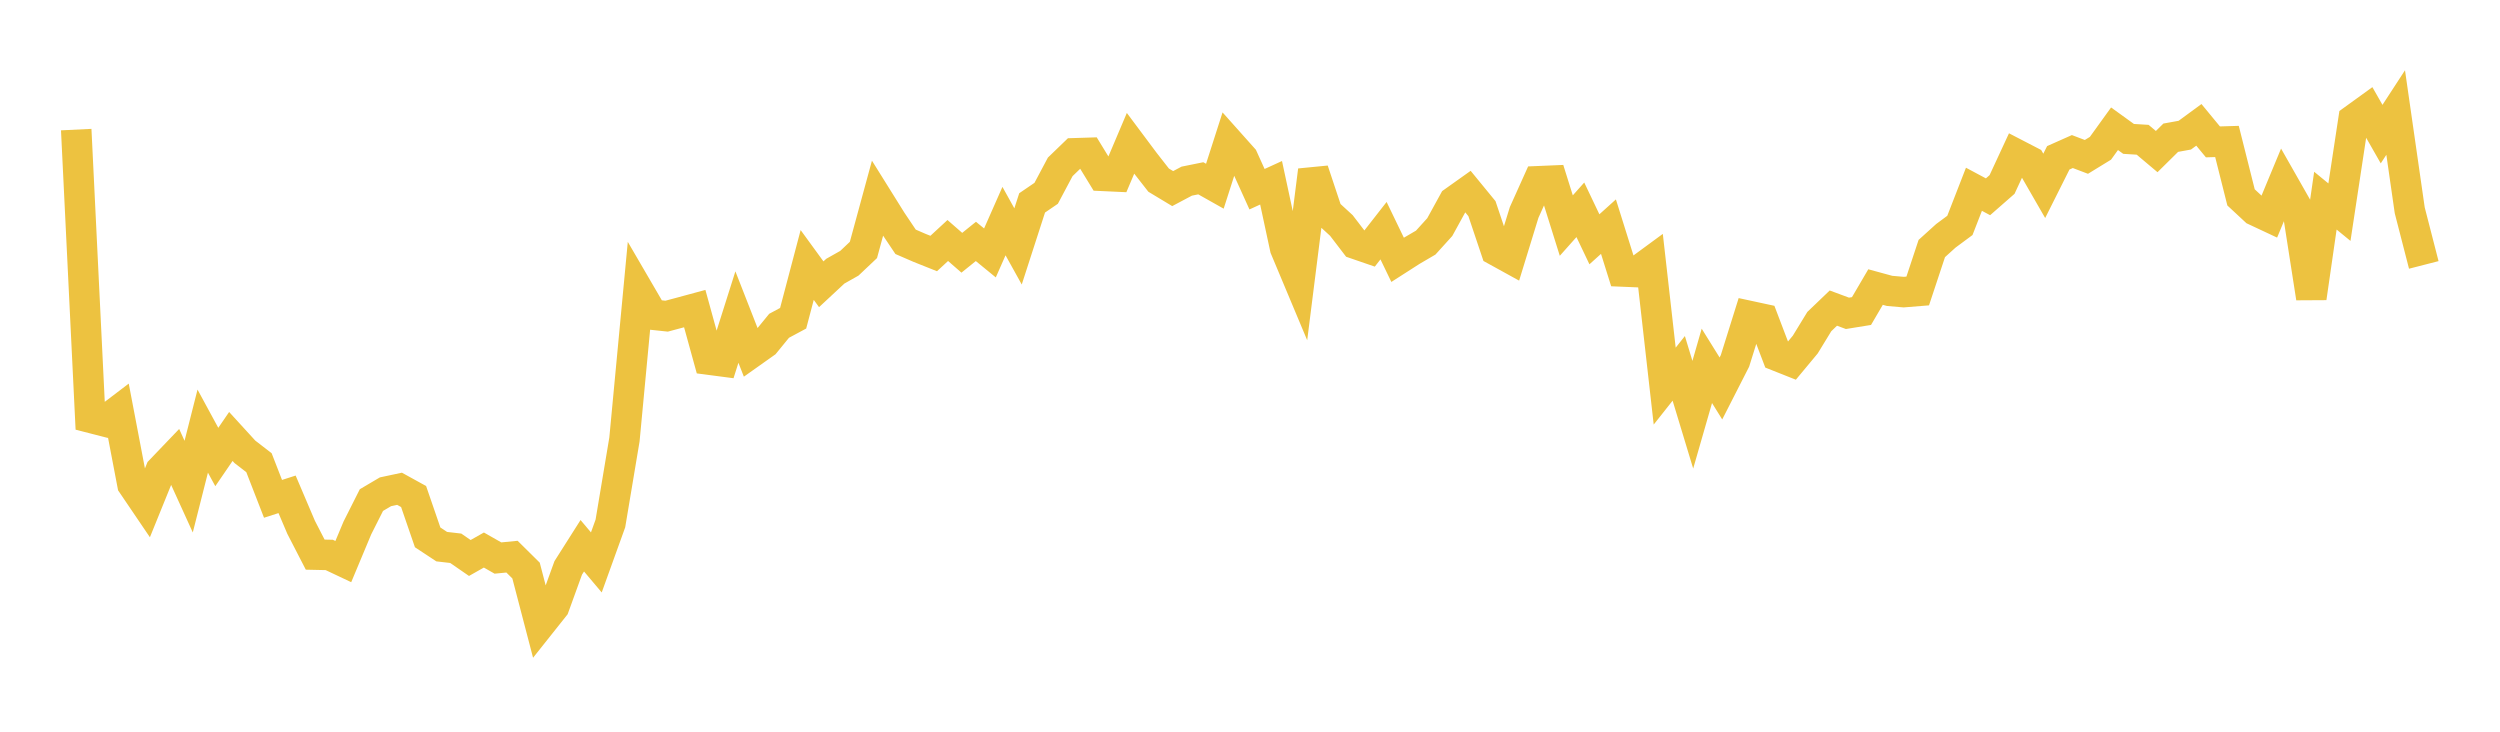 <svg width="164" height="48" xmlns="http://www.w3.org/2000/svg" xmlns:xlink="http://www.w3.org/1999/xlink"><path fill="none" stroke="rgb(237,194,64)" stroke-width="2" d="M5,8.502L5.922,27.401L6.844,27.638L7.766,26.937L8.689,31.774L9.611,33.134L10.533,30.861L11.455,29.898L12.377,31.923L13.299,28.281L14.222,29.98L15.144,28.632L16.066,29.641L16.988,30.352L17.91,32.724L18.832,32.428L19.754,34.593L20.677,36.384L21.599,36.404L22.521,36.84L23.443,34.635L24.365,32.805L25.287,32.261L26.21,32.064L27.132,32.572L28.054,35.252L28.976,35.86L29.898,35.967L30.82,36.604L31.743,36.082L32.665,36.607L33.587,36.517L34.509,37.429L35.431,40.96L36.353,39.8L37.275,37.256L38.198,35.801L39.12,36.895L40.042,34.338L40.964,28.825L41.886,19.059L42.808,20.642L43.731,20.741L44.653,20.494L45.575,20.244L46.497,23.59L47.419,23.711L48.341,20.799L49.263,23.155L50.186,22.501L51.108,21.372L52.03,20.877L52.952,17.382L53.874,18.648L54.796,17.79L55.719,17.269L56.641,16.397L57.563,13.011L58.485,14.489L59.407,15.863L60.329,16.263L61.251,16.63L62.174,15.777L63.096,16.581L64.018,15.837L64.94,16.592L65.862,14.504L66.784,16.165L67.707,13.31L68.629,12.681L69.551,10.946L70.473,10.056L71.395,10.027L72.317,11.535L73.24,11.578L74.162,9.403L75.084,10.637L76.006,11.817L76.928,12.372L77.85,11.883L78.772,11.696L79.695,12.216L80.617,9.344L81.539,10.377L82.461,12.412L83.383,11.99L84.305,16.282L85.228,18.484L86.15,11.175L87.072,13.945L87.994,14.791L88.916,15.995L89.838,16.313L90.76,15.132L91.683,17.045L92.605,16.454L93.527,15.915L94.449,14.897L95.371,13.218L96.293,12.562L97.216,13.688L98.138,16.432L99.06,16.94L99.982,13.939L100.904,11.89L101.826,11.851L102.749,14.798L103.671,13.763L104.593,15.698L105.515,14.867L106.437,17.81L107.359,17.848L108.281,17.171L109.204,25.329L110.126,24.164L111.048,27.206L111.97,24L112.892,25.483L113.814,23.675L114.737,20.725L115.659,20.924L116.581,23.346L117.503,23.712L118.425,22.604L119.347,21.095L120.269,20.211L121.192,20.554L122.114,20.405L123.036,18.831L123.958,19.083L124.88,19.163L125.802,19.088L126.725,16.304L127.647,15.47L128.569,14.787L129.491,12.416L130.413,12.909L131.335,12.102L132.257,10.113L133.18,10.591L134.102,12.192L135.024,10.352L135.946,9.942L136.868,10.292L137.79,9.727L138.713,8.446L139.635,9.112L140.557,9.168L141.479,9.944L142.401,9.034L143.323,8.867L144.246,8.19L145.168,9.308L146.09,9.28L147.012,12.948L147.934,13.805L148.856,14.237L149.778,12.016L150.701,13.639L151.623,19.547L152.545,13.163L153.467,13.918L154.389,7.847L155.311,7.18L156.234,8.798L157.156,7.382L158.078,13.795L159,17.379"></path></svg>
